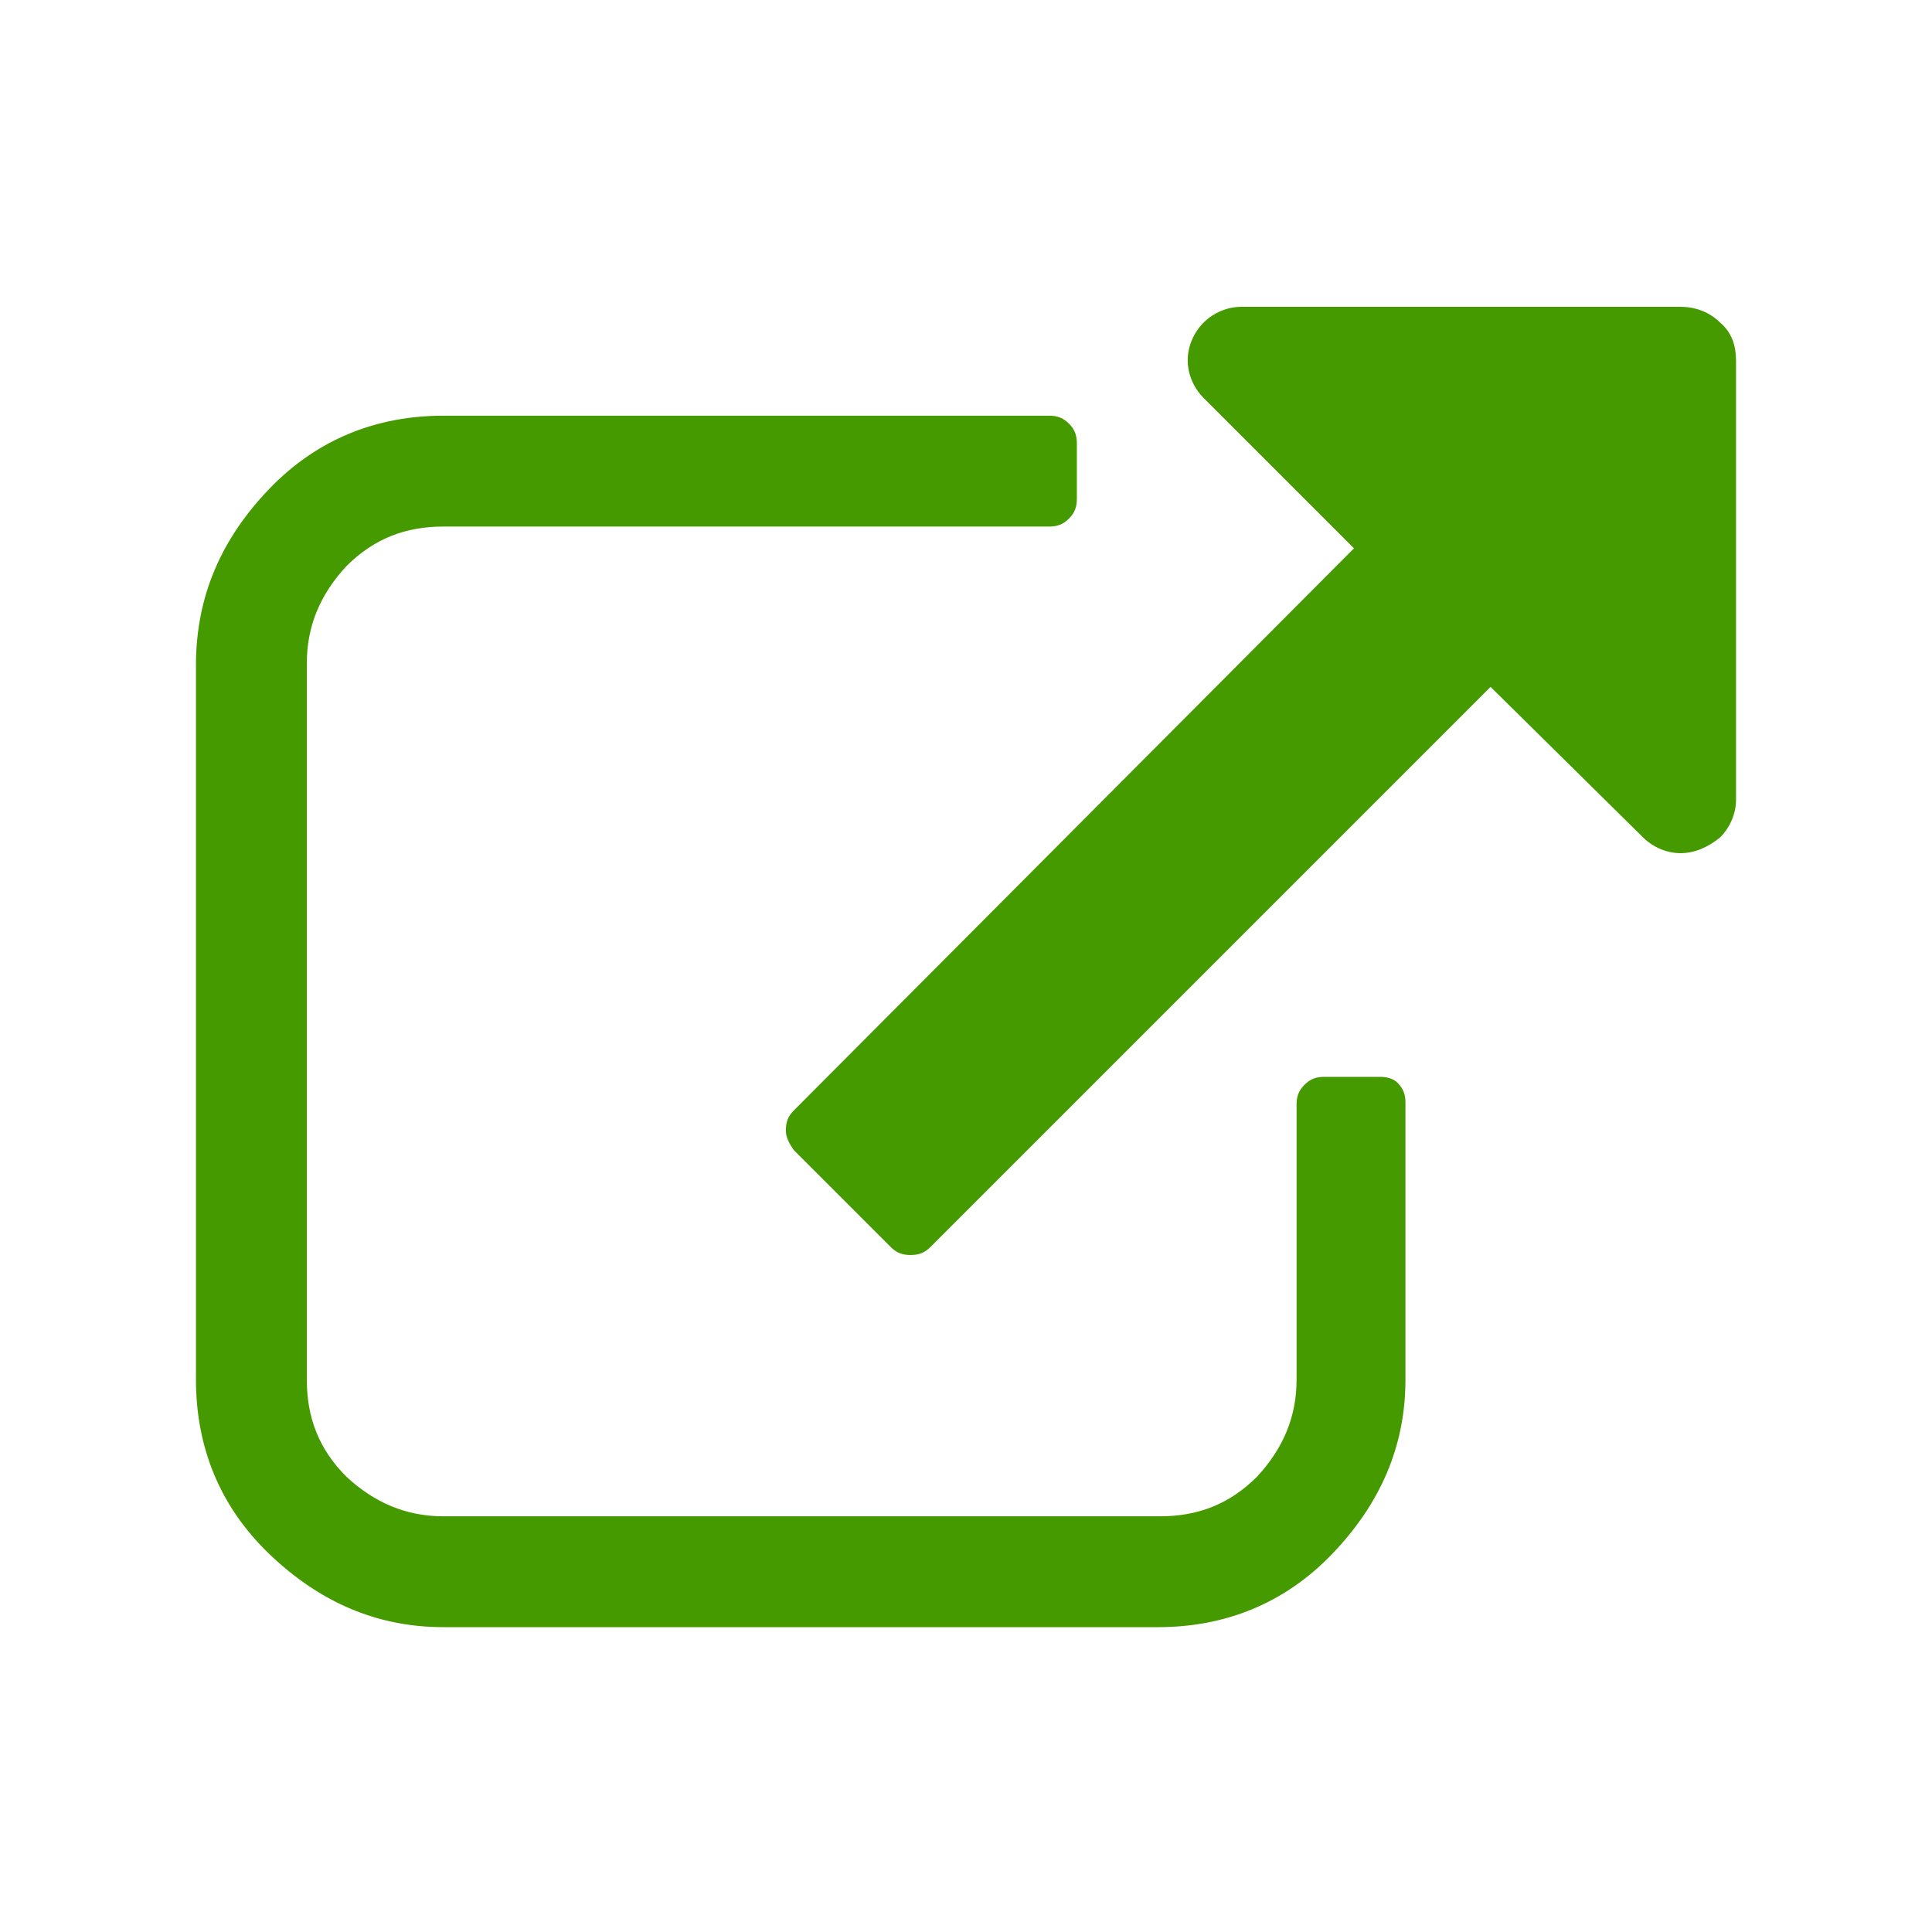 <svg enable-background="new 0 0 97.6 97.6" height="97.6" viewBox="0 0 97.6 97.6" width="97.6" xmlns="http://www.w3.org/2000/svg"><g fill="#459a00"><path d="m69.7 54.4h-2.8c-.4 0-.7.1-1 .4s-.4.6-.4 1v13.9c0 1.9-.7 3.5-2 4.9-1.4 1.4-3 2-4.9 2h-36.2c-1.9 0-3.5-.7-4.9-2-1.4-1.4-2-3-2-4.9v-36.2c0-1.9.7-3.5 2-4.9 1.4-1.4 3-2 4.9-2h30.6c.4 0 .7-.1 1-.4s.4-.6.4-1v-2.8c0-.4-.1-.7-.4-1s-.6-.4-1-.4h-30.6c-3.4 0-6.4 1.2-8.8 3.7s-3.7 5.4-3.7 8.9v36.1c0 3.4 1.2 6.4 3.7 8.8s5.4 3.7 8.8 3.7h36.1c3.4 0 6.4-1.2 8.8-3.7s3.7-5.4 3.7-8.8v-14c0-.4-.1-.7-.4-1-.2-.2-.5-.3-.9-.3z"/><path d="m86.9 16.3c-.5-.5-1.2-.8-2-.8h-22.2c-.7 0-1.4.3-1.9.8s-.8 1.2-.8 1.9.3 1.4.8 1.9l7.6 7.6-28.3 28.4c-.3.3-.4.6-.4 1s.2.7.4 1l4.9 4.9c.3.3.6.4 1 .4s.7-.1 1-.4l28.3-28.3 7.7 7.6c.5.5 1.2.8 1.9.8s1.4-.3 2-.8c.5-.5.8-1.2.8-1.9v-22.2c0-.7-.2-1.4-.8-1.9z"/></g></svg>